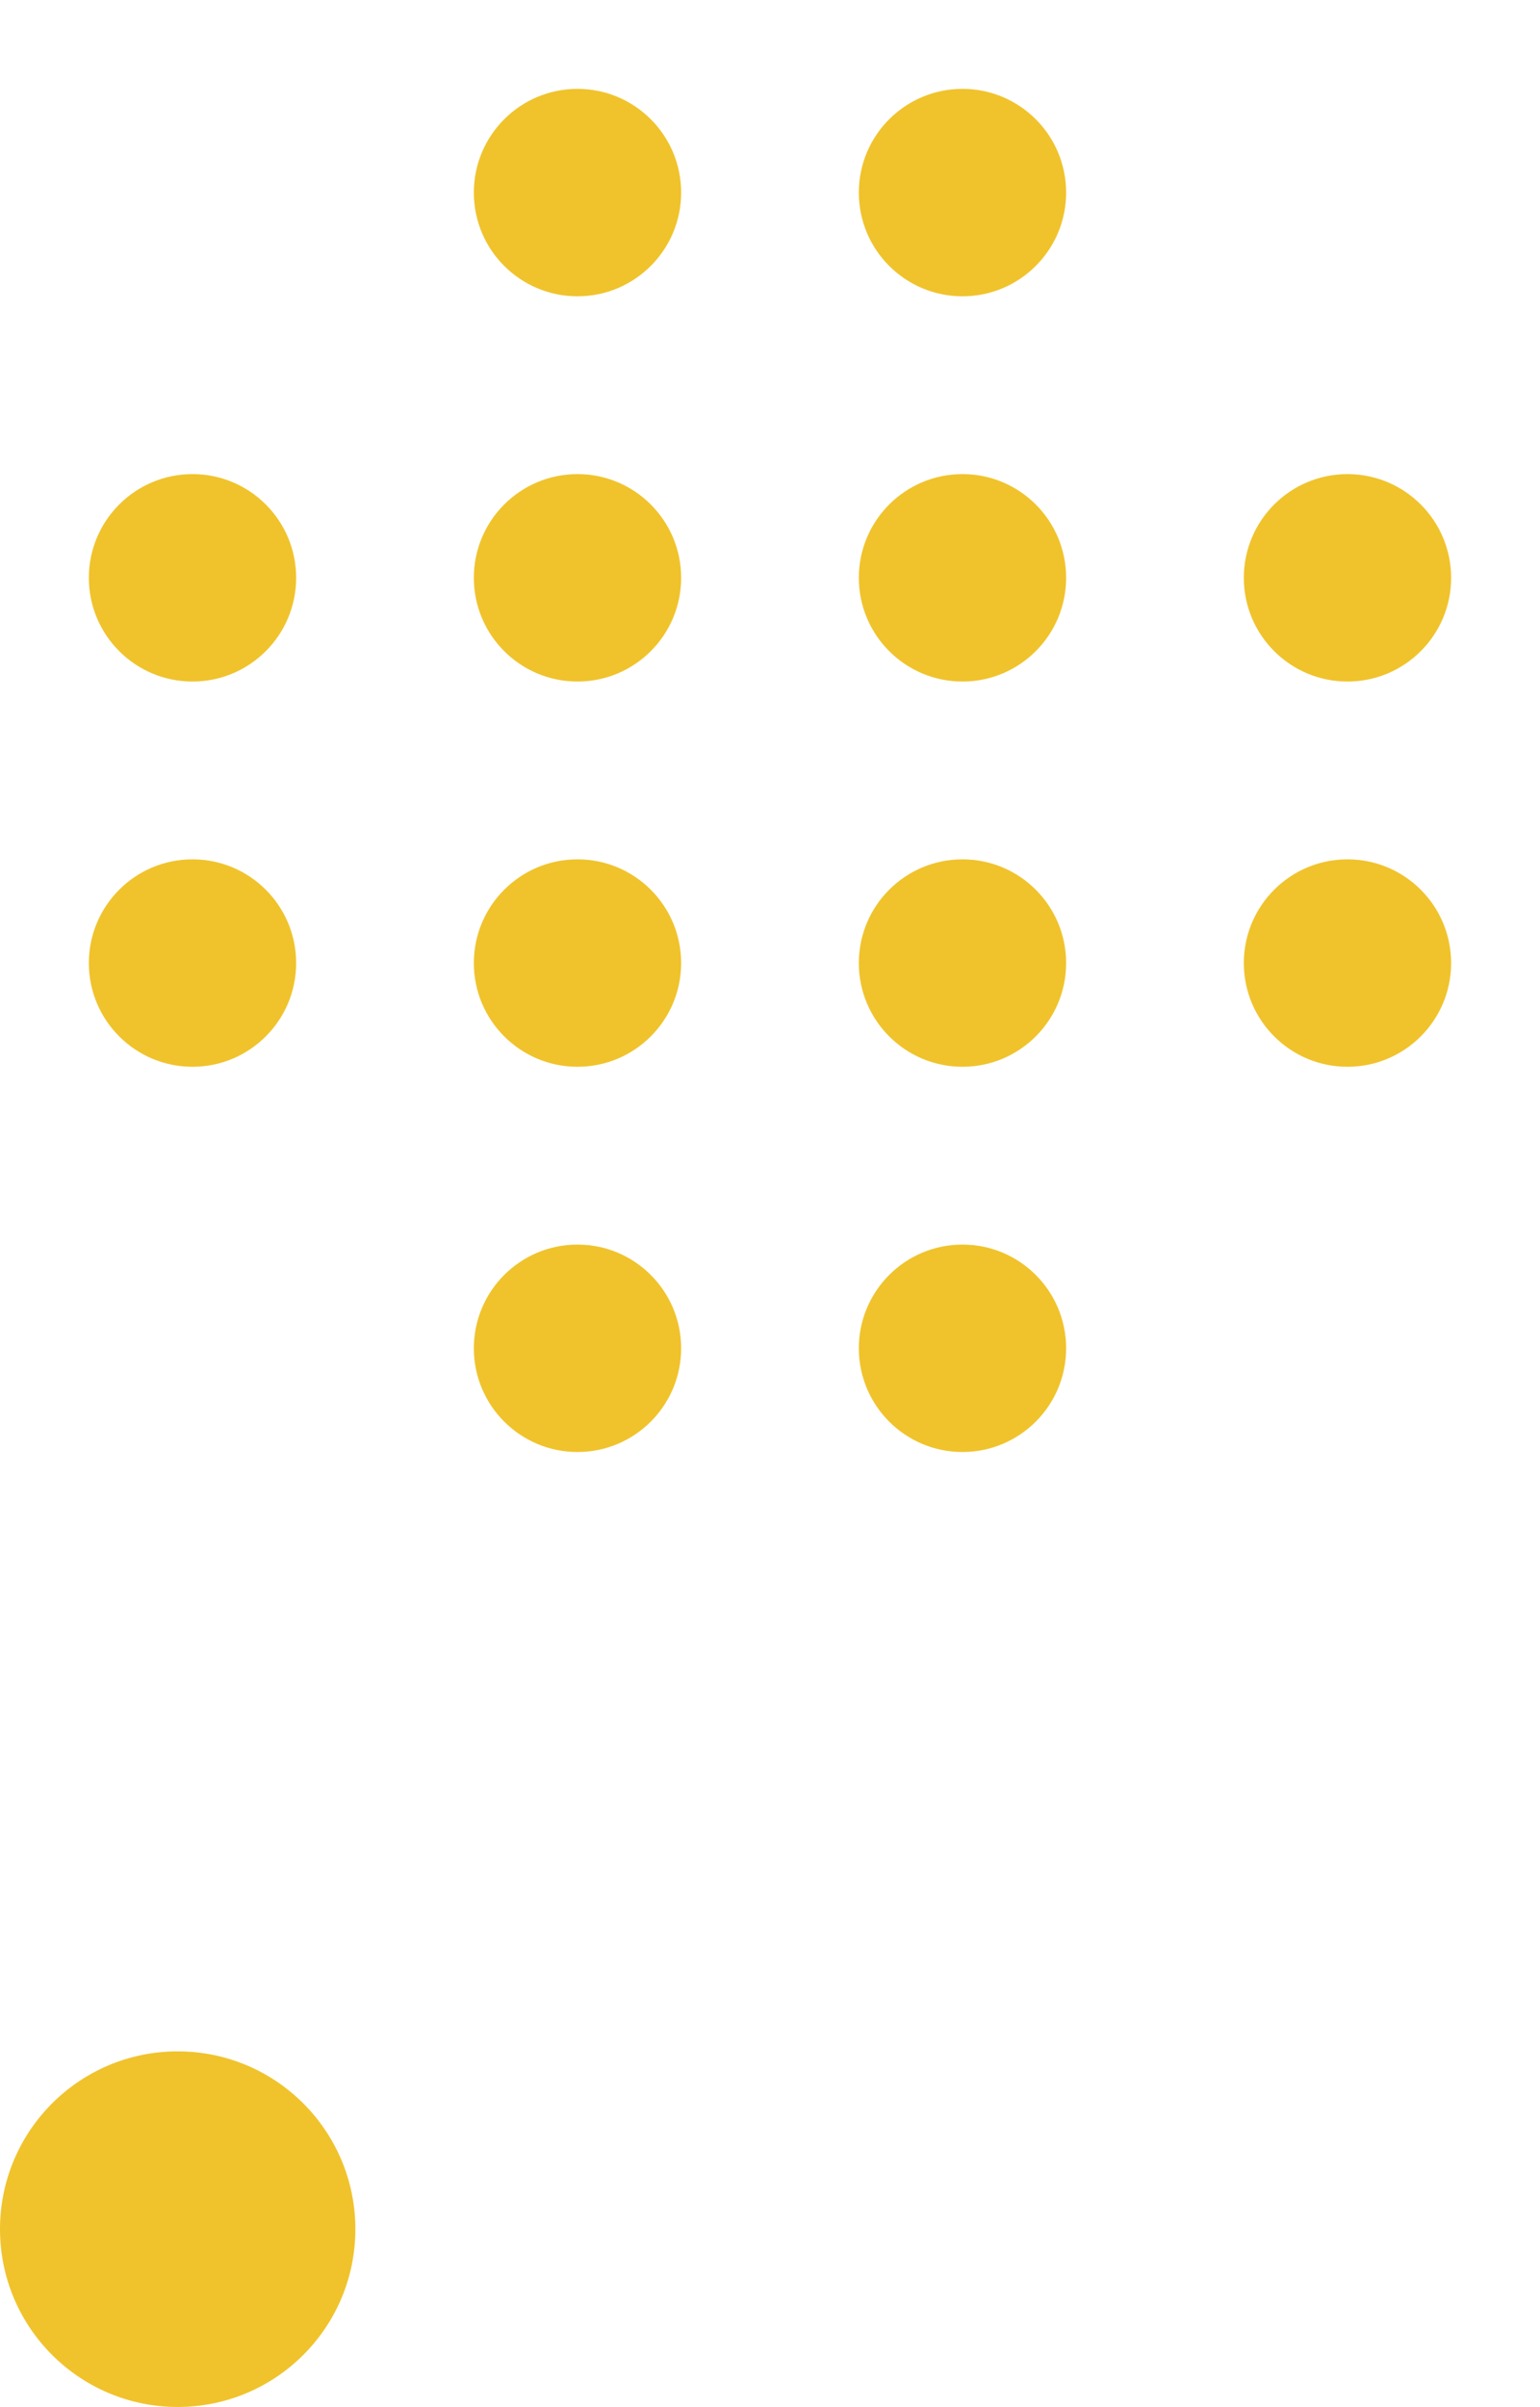 <svg xmlns="http://www.w3.org/2000/svg" xmlns:xlink="http://www.w3.org/1999/xlink" width="104.002" height="162.449" viewBox="0 0 104.002 162.449">
  <defs>
    <clipPath id="clip-path">
      <path id="合体_1" data-name="合体 1" d="M11211,20878v-20h-20v-64h20v-20h64v20h20v64h-20v20Z" transform="translate(-10586 -19954)" fill="#fff" stroke="#707070" stroke-width="1"/>
    </clipPath>
    <clipPath id="clip-path-2">
      <rect width="92" height="92" fill="none"/>
    </clipPath>
  </defs>
  <g id="グループ_14531" data-name="グループ 14531" transform="translate(-1228 -2333.668)">
    <g id="グループ_14462" data-name="グループ 14462" transform="translate(623 1513.666)">
      <g id="マスクグループ_6" data-name="マスクグループ 6" clip-path="url(#clip-path)">
        <g id="リピートグリッド_104" data-name="リピートグリッド 104" transform="translate(611 826)" clip-path="url(#clip-path-2)">
          <g transform="translate(-7 -624)">
            <circle id="楕円形_1149" data-name="楕円形 1149" cx="7" cy="7" r="7" transform="translate(7 624)" fill="#f0c32c"/>
          </g>
          <g transform="translate(19 -624)">
            <circle id="楕円形_1149-2" data-name="楕円形 1149" cx="7" cy="7" r="7" transform="translate(7 624)" fill="#f0c32c"/>
          </g>
          <g transform="translate(45 -624)">
            <circle id="楕円形_1149-3" data-name="楕円形 1149" cx="7" cy="7" r="7" transform="translate(7 624)" fill="#f0c32c"/>
          </g>
          <g transform="translate(71 -624)">
            <circle id="楕円形_1149-4" data-name="楕円形 1149" cx="7" cy="7" r="7" transform="translate(7 624)" fill="#f0c32c"/>
          </g>
          <g transform="translate(-7 -598)">
            <circle id="楕円形_1149-5" data-name="楕円形 1149" cx="7" cy="7" r="7" transform="translate(7 624)" fill="#f0c32c"/>
          </g>
          <g transform="translate(19 -598)">
            <circle id="楕円形_1149-6" data-name="楕円形 1149" cx="7" cy="7" r="7" transform="translate(7 624)" fill="#f0c32c"/>
          </g>
          <g transform="translate(45 -598)">
            <circle id="楕円形_1149-7" data-name="楕円形 1149" cx="7" cy="7" r="7" transform="translate(7 624)" fill="#f0c32c"/>
          </g>
          <g transform="translate(71 -598)">
            <circle id="楕円形_1149-8" data-name="楕円形 1149" cx="7" cy="7" r="7" transform="translate(7 624)" fill="#f0c32c"/>
          </g>
          <g transform="translate(-7 -572)">
            <circle id="楕円形_1149-9" data-name="楕円形 1149" cx="7" cy="7" r="7" transform="translate(7 624)" fill="#f0c32c"/>
          </g>
          <g transform="translate(19 -572)">
            <circle id="楕円形_1149-10" data-name="楕円形 1149" cx="7" cy="7" r="7" transform="translate(7 624)" fill="#f0c32c"/>
          </g>
          <g transform="translate(45 -572)">
            <circle id="楕円形_1149-11" data-name="楕円形 1149" cx="7" cy="7" r="7" transform="translate(7 624)" fill="#f0c32c"/>
          </g>
          <g transform="translate(71 -572)">
            <circle id="楕円形_1149-12" data-name="楕円形 1149" cx="7" cy="7" r="7" transform="translate(7 624)" fill="#f0c32c"/>
          </g>
          <g transform="translate(-7 -546)">
            <circle id="楕円形_1149-13" data-name="楕円形 1149" cx="7" cy="7" r="7" transform="translate(7 624)" fill="#f0c32c"/>
          </g>
          <g transform="translate(19 -546)">
            <circle id="楕円形_1149-14" data-name="楕円形 1149" cx="7" cy="7" r="7" transform="translate(7 624)" fill="#f0c32c"/>
          </g>
          <g transform="translate(45 -546)">
            <circle id="楕円形_1149-15" data-name="楕円形 1149" cx="7" cy="7" r="7" transform="translate(7 624)" fill="#f0c32c"/>
          </g>
          <g transform="translate(71 -546)">
            <circle id="楕円形_1149-16" data-name="楕円形 1149" cx="7" cy="7" r="7" transform="translate(7 624)" fill="#f0c32c"/>
          </g>
        </g>
      </g>
    </g>
    <circle id="楕円形_1165" data-name="楕円形 1165" cx="12" cy="12" r="12" transform="translate(1228 2472.117)" fill="#f0c32c"/>
  </g>
</svg>
